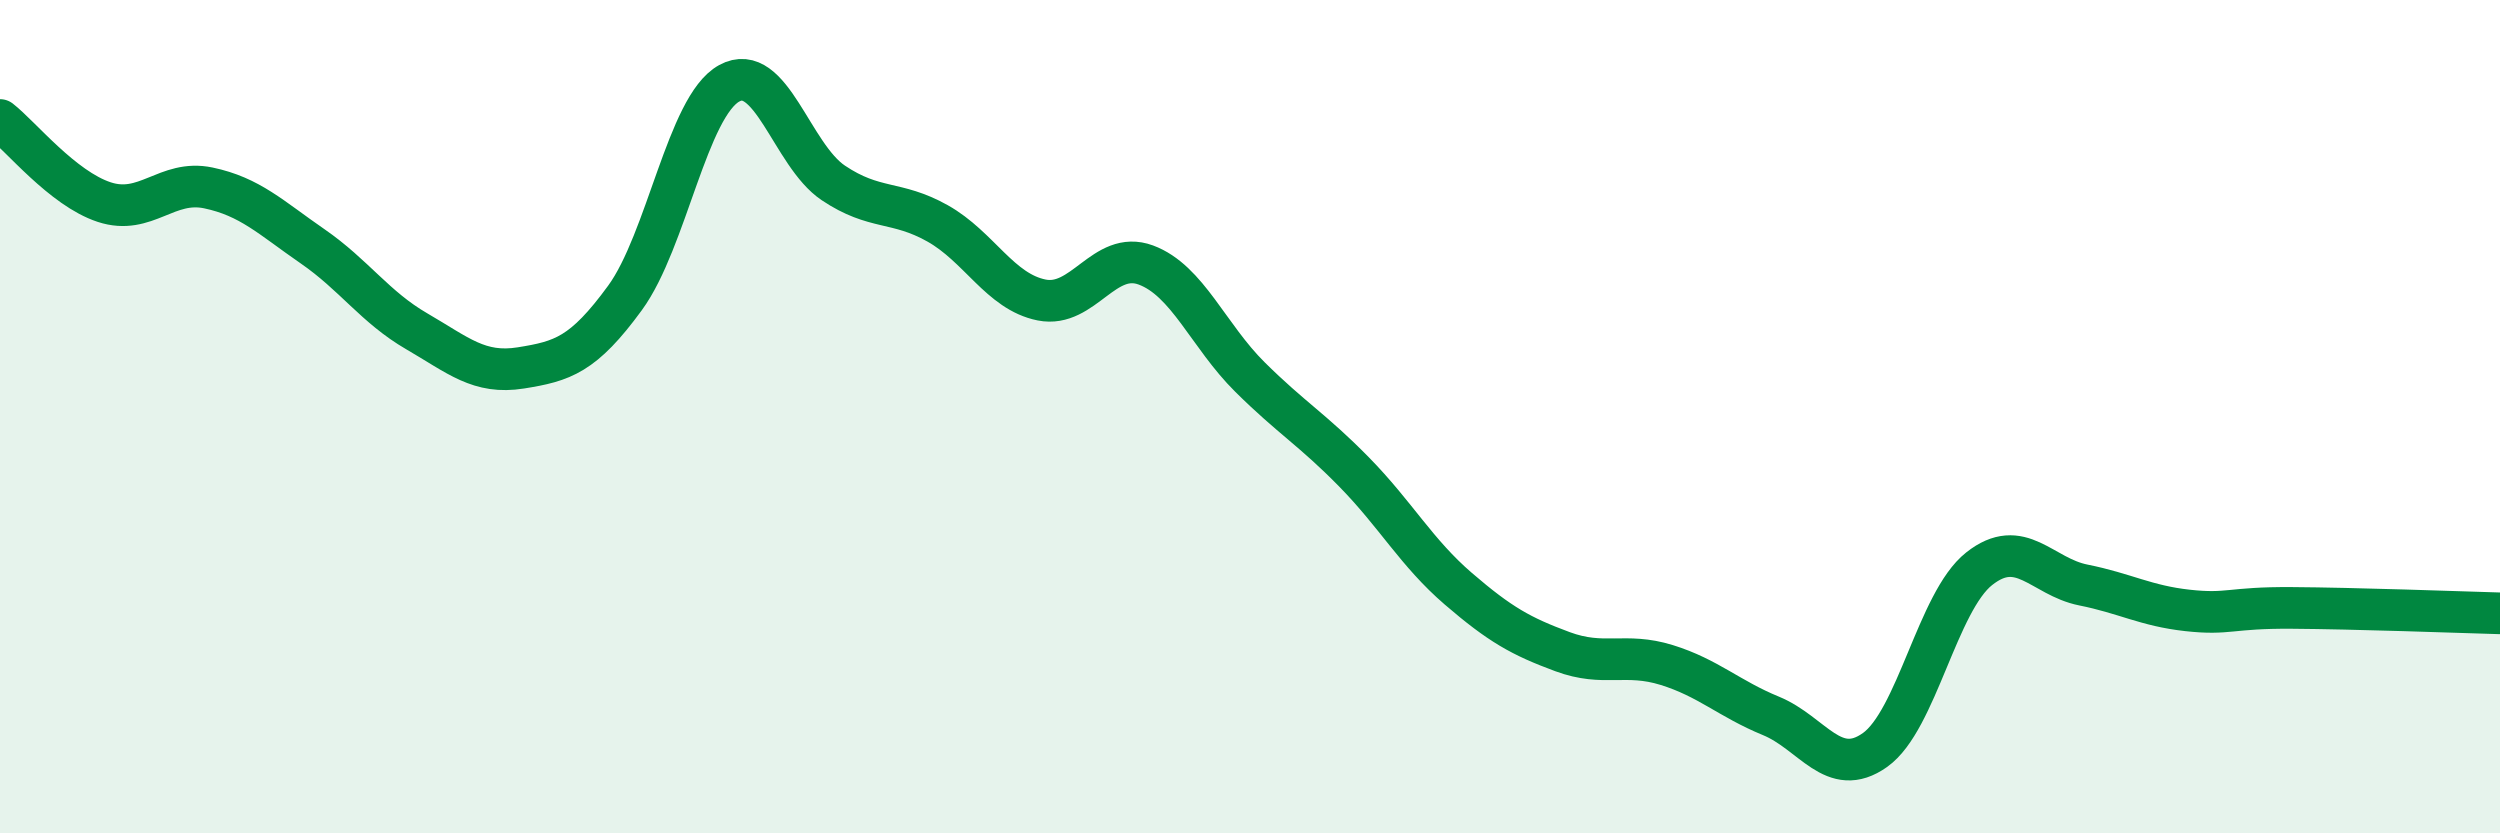 
    <svg width="60" height="20" viewBox="0 0 60 20" xmlns="http://www.w3.org/2000/svg">
      <path
        d="M 0,2.88 C 0.5,3.27 1.5,4.52 2.5,4.85 C 3.5,5.18 4,4.3 5,4.51 C 6,4.72 6.5,5.22 7.5,5.91 C 8.5,6.6 9,7.37 10,7.95 C 11,8.53 11.5,8.99 12.5,8.83 C 13.5,8.67 14,8.52 15,7.15 C 16,5.78 16.5,2.55 17.5,2 C 18.5,1.45 19,3.72 20,4.39 C 21,5.06 21.5,4.8 22.5,5.36 C 23.5,5.92 24,7 25,7.2 C 26,7.4 26.5,5.99 27.5,6.36 C 28.5,6.73 29,8.06 30,9.05 C 31,10.04 31.5,10.31 32.5,11.33 C 33.5,12.35 34,13.27 35,14.13 C 36,14.99 36.5,15.27 37.5,15.64 C 38.5,16.01 39,15.65 40,15.96 C 41,16.27 41.5,16.77 42.5,17.18 C 43.5,17.59 44,18.71 45,18 C 46,17.29 46.5,14.44 47.5,13.65 C 48.5,12.86 49,13.84 50,14.04 C 51,14.24 51.5,14.54 52.5,14.65 C 53.5,14.76 53.5,14.58 55,14.59 C 56.5,14.6 59,14.69 60,14.72L60 20L0 20Z"
        fill="#008740"
        opacity="0.1"
        stroke-linecap="round"
        stroke-linejoin="round"
      />
      <path
        d="M 0,2.88 C 0.5,3.27 1.5,4.52 2.5,4.85 C 3.5,5.18 4,4.3 5,4.51 C 6,4.72 6.5,5.22 7.5,5.91 C 8.5,6.6 9,7.37 10,7.95 C 11,8.53 11.5,8.99 12.5,8.83 C 13.5,8.67 14,8.52 15,7.15 C 16,5.78 16.5,2.55 17.5,2 C 18.5,1.45 19,3.72 20,4.39 C 21,5.06 21.5,4.8 22.5,5.36 C 23.5,5.92 24,7 25,7.2 C 26,7.4 26.5,5.99 27.5,6.36 C 28.5,6.73 29,8.06 30,9.05 C 31,10.04 31.5,10.31 32.5,11.33 C 33.5,12.35 34,13.27 35,14.13 C 36,14.99 36.5,15.27 37.5,15.64 C 38.5,16.01 39,15.65 40,15.96 C 41,16.27 41.5,16.77 42.5,17.18 C 43.5,17.59 44,18.71 45,18 C 46,17.29 46.5,14.44 47.5,13.65 C 48.5,12.86 49,13.84 50,14.04 C 51,14.24 51.5,14.54 52.5,14.65 C 53.5,14.76 53.5,14.58 55,14.59 C 56.5,14.6 59,14.69 60,14.72"
        stroke="#008740"
        stroke-width="1"
        fill="none"
        stroke-linecap="round"
        stroke-linejoin="round"
      />
    </svg>
  